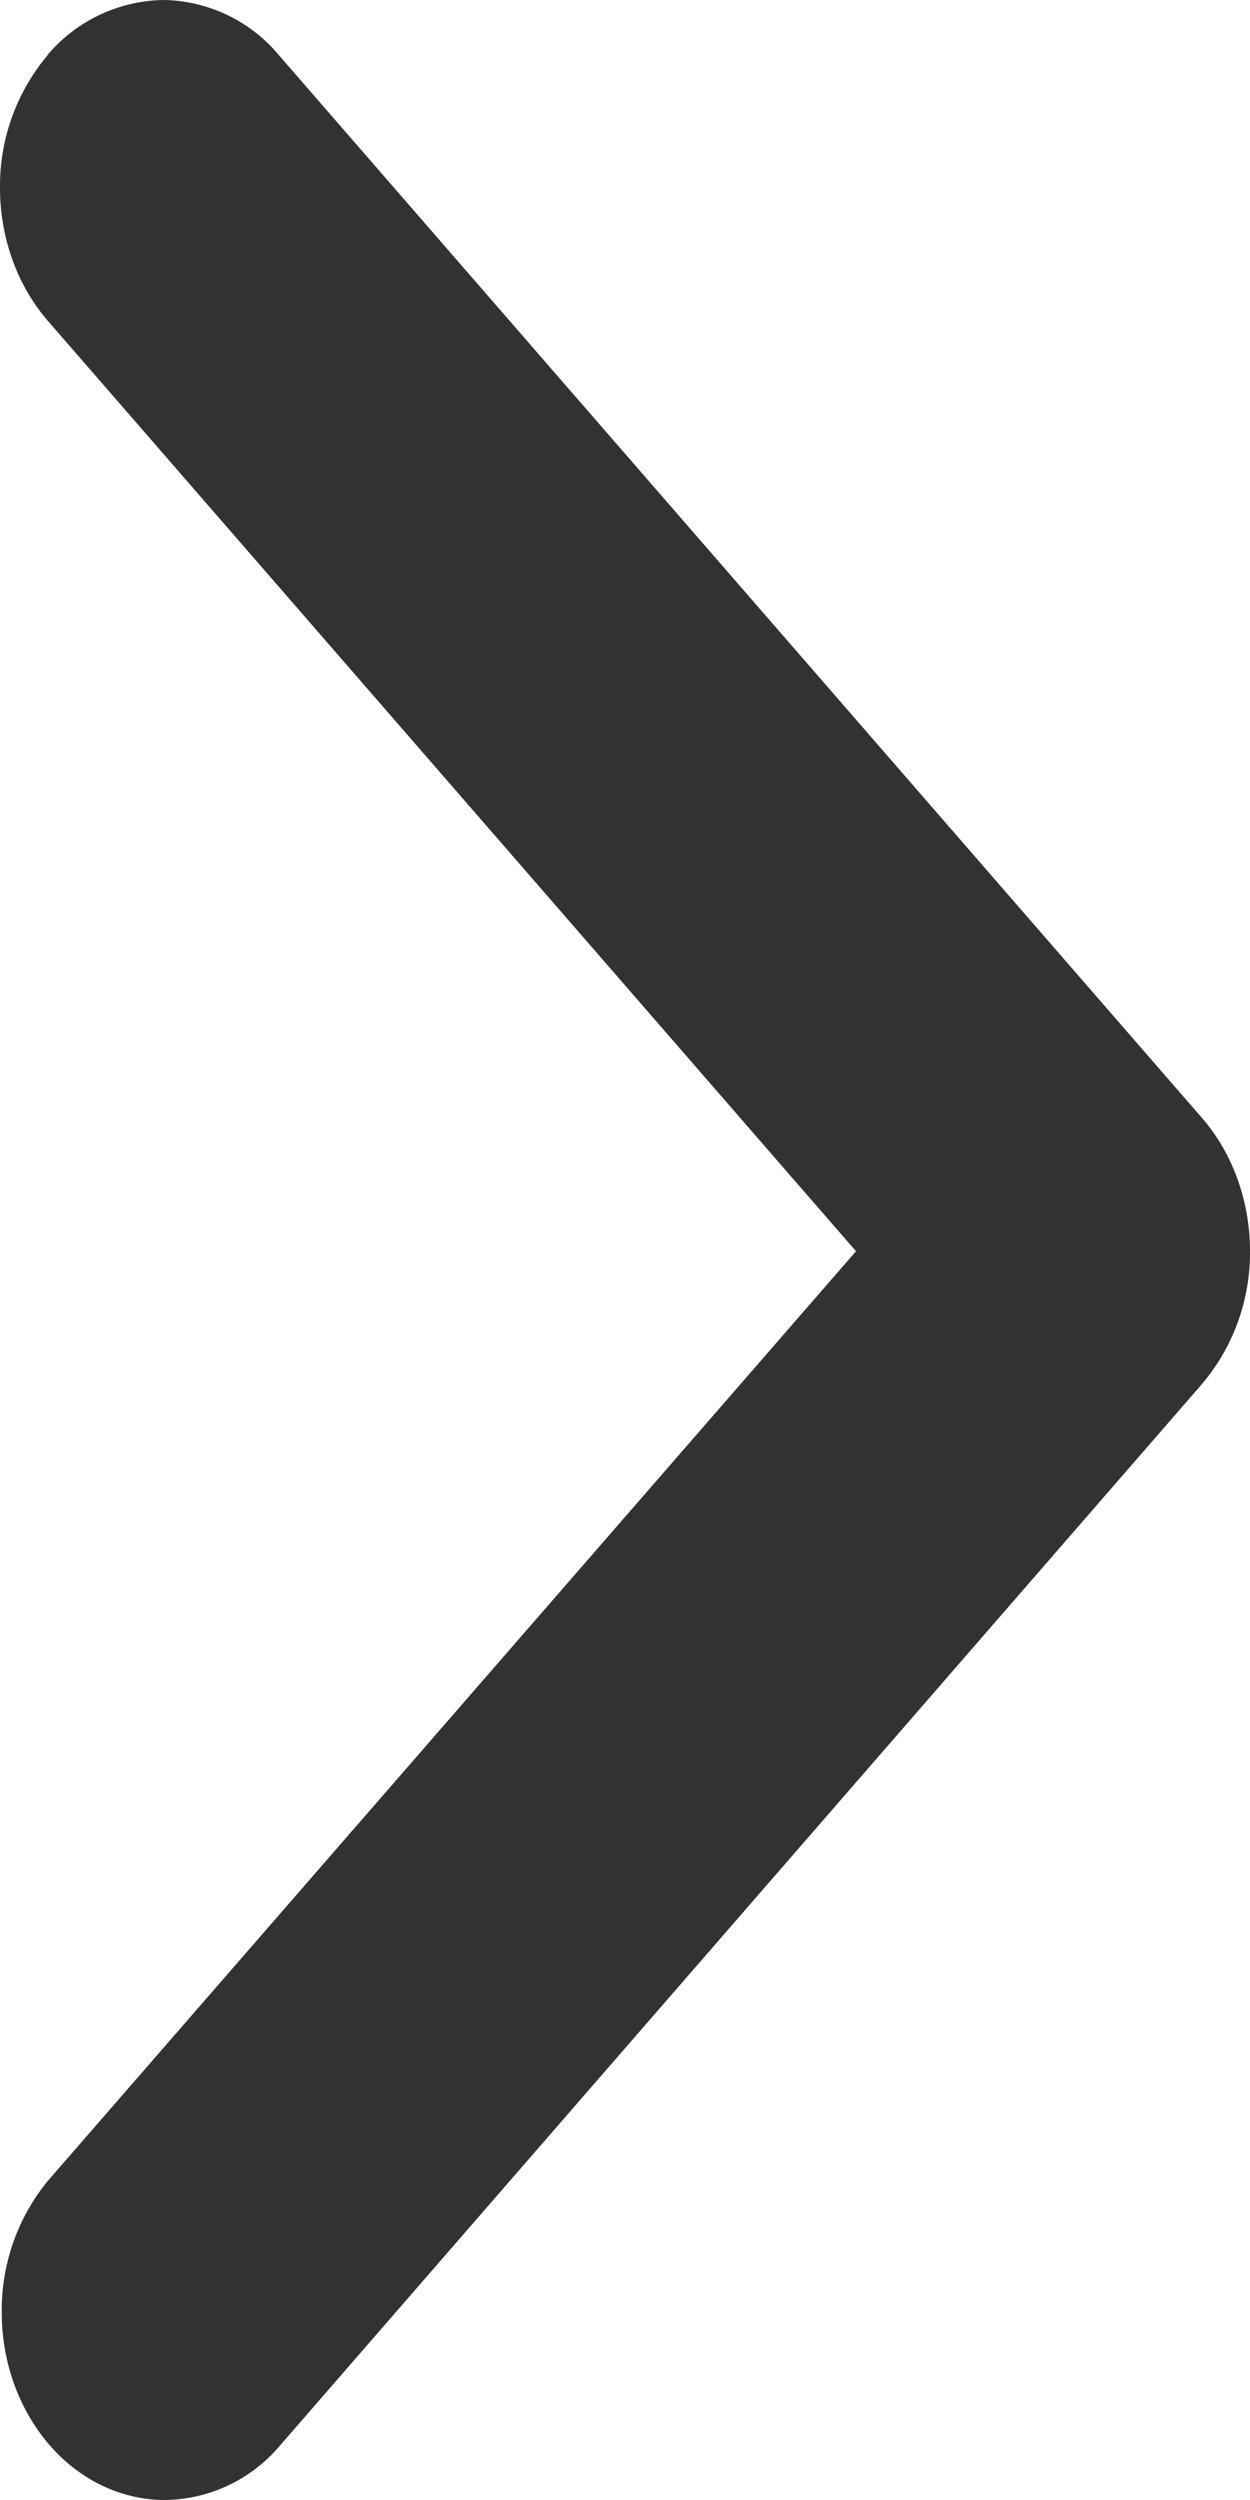 <svg width="5" height="10" fill="none" xmlns="http://www.w3.org/2000/svg"><path d="M.191.22A.813.813 0 000 .752c0 .199.069.39.191.531l3.233 3.722L.19 8.725a.816.816 0 00-.183.53c.001.197.07.385.191.525s.285.218.456.22a.61.61 0 00.46-.211l3.694-4.253A.813.813 0 005 5.005c0-.2-.069-.391-.191-.532L1.115.22A.613.613 0 00.653 0 .62.62 0 00.19.22z" fill="#313232"/></svg>